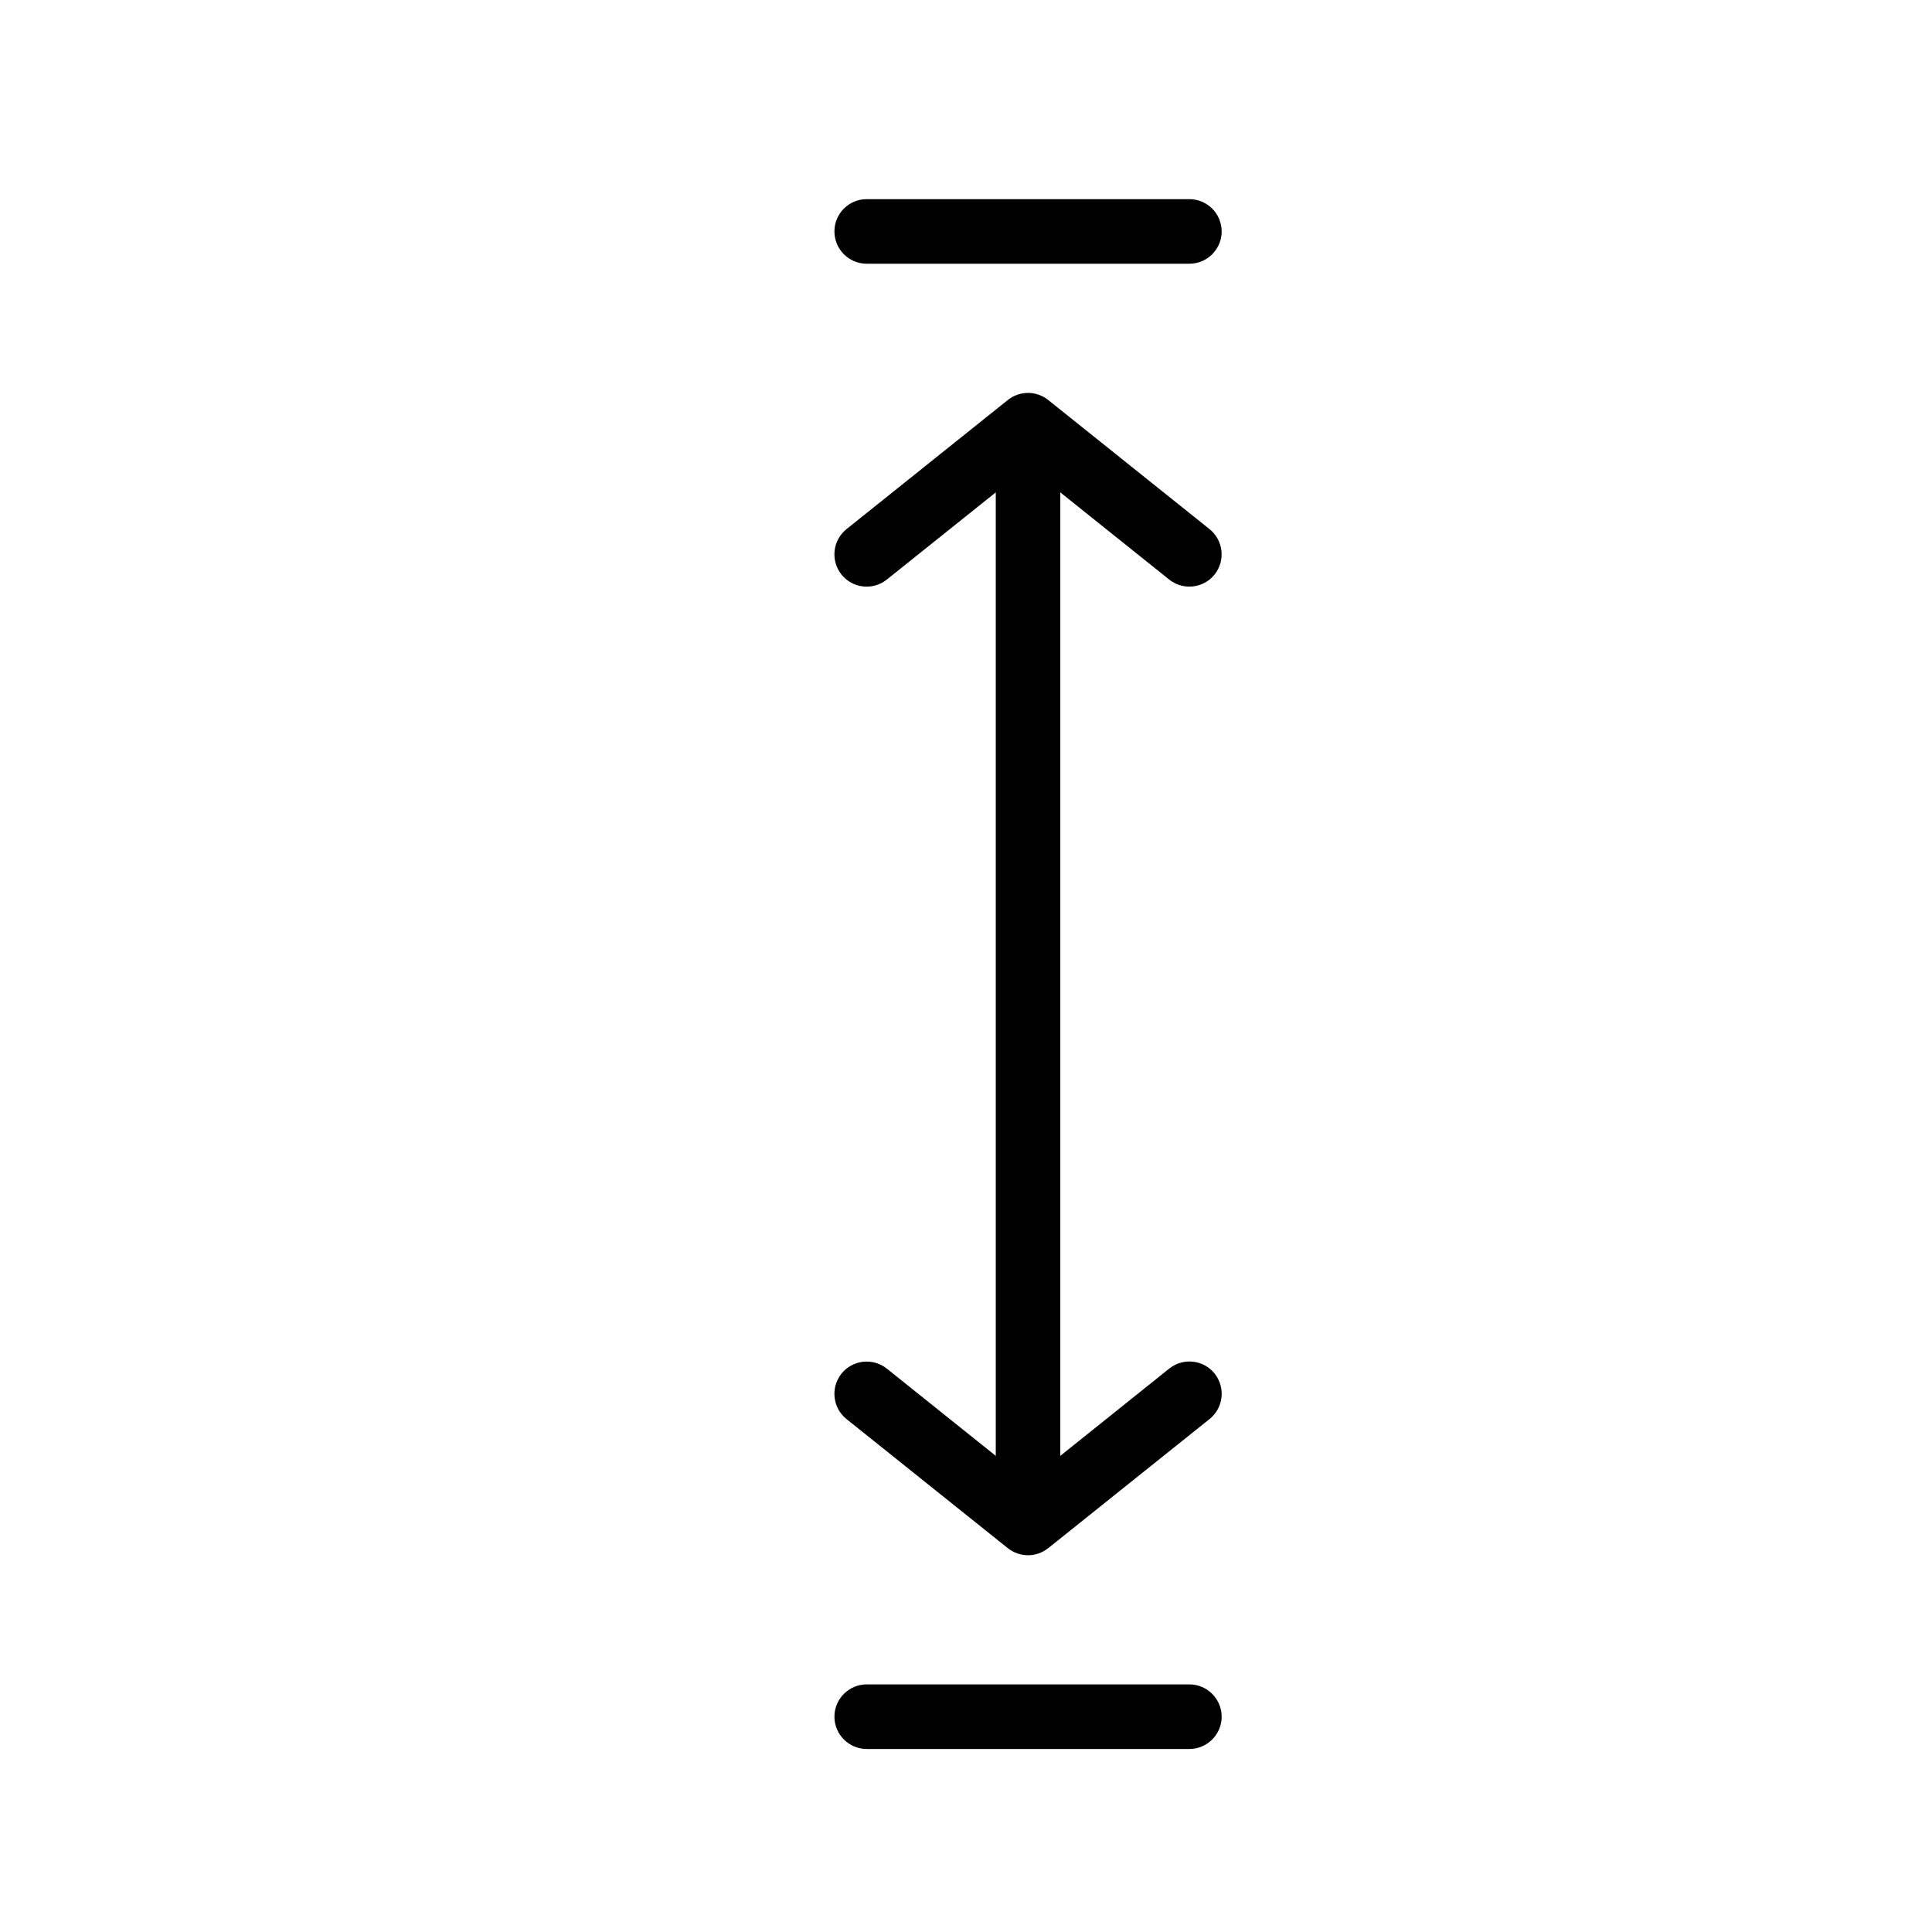 <svg xmlns="http://www.w3.org/2000/svg" xmlns:xlink="http://www.w3.org/1999/xlink" width="810" zoomAndPan="magnify" viewBox="0 0 810 810" height="810" preserveAspectRatio="xMidYMid meet" version="1.0"><rect x="-81" width="972" fill="rgb(100%, 100%, 100%)" y="-81" height="972" fill-opacity="1"/><rect x="-81" width="972" fill="rgb(100%, 100%, 100%)" y="-81" height="972" fill-opacity="1"/><rect x="-81" width="972" fill="rgb(100%, 100%, 100%)" y="-81" height="972" fill-opacity="1"/><path fill="rgb(0%, 0%, 0%)" d="M 431.012 638.508 C 423.543 638.508 417.484 632.469 417.484 624.969 L 417.484 191.789 C 417.484 184.289 423.543 178.254 431.012 178.254 C 438.48 178.254 444.543 184.289 444.543 191.789 L 444.543 624.969 C 444.543 632.469 438.48 638.508 431.012 638.508 Z M 431.012 638.508 " fill-opacity="1" fill-rule="nonzero"/><path fill="rgb(0%, 0%, 0%)" d="M 498.664 245.938 C 495.715 245.938 492.684 244.988 490.191 242.984 L 431.012 195.605 L 371.805 242.984 C 365.934 247.668 357.465 246.695 352.785 240.875 C 348.129 235.027 349.078 226.523 354.895 221.84 L 422.543 167.695 C 427.496 163.742 434.504 163.742 439.457 167.695 L 507.105 221.84 C 512.922 226.523 513.871 235.027 509.215 240.875 C 506.562 244.203 502.613 245.938 498.664 245.938 Z M 498.664 245.938 " fill-opacity="1" fill-rule="nonzero"/><path fill="rgb(0%, 0%, 0%)" d="M 431.012 652.043 C 428.035 652.043 425.035 651.043 422.543 649.094 L 354.895 594.945 C 349.078 590.289 348.129 581.789 352.785 575.914 C 357.465 570.094 365.961 569.145 371.805 573.801 L 431.012 621.207 L 490.219 573.773 C 496.094 569.117 504.562 570.039 509.242 575.887 C 513.898 581.762 512.949 590.234 507.133 594.918 L 439.484 649.066 C 436.992 651.043 433.988 652.043 431.012 652.043 Z M 431.012 652.043 " fill-opacity="1" fill-rule="nonzero"/><path fill="rgb(0%, 0%, 0%)" d="M 498.664 110.566 L 363.363 110.566 C 355.895 110.566 349.836 104.504 349.836 97.031 C 349.836 89.559 355.895 83.496 363.363 83.496 L 498.664 83.496 C 506.105 83.496 512.191 89.559 512.191 97.031 C 512.191 104.504 506.105 110.566 498.664 110.566 Z M 498.664 110.566 " fill-opacity="1" fill-rule="nonzero"/><path fill="rgb(0%, 0%, 0%)" d="M 498.664 733.266 L 363.363 733.266 C 355.895 733.266 349.836 727.176 349.836 719.73 C 349.836 712.285 355.895 706.191 363.363 706.191 L 498.664 706.191 C 506.105 706.191 512.191 712.285 512.191 719.73 C 512.191 727.176 506.105 733.266 498.664 733.266 Z M 498.664 733.266 " fill-opacity="1" fill-rule="nonzero"/></svg>